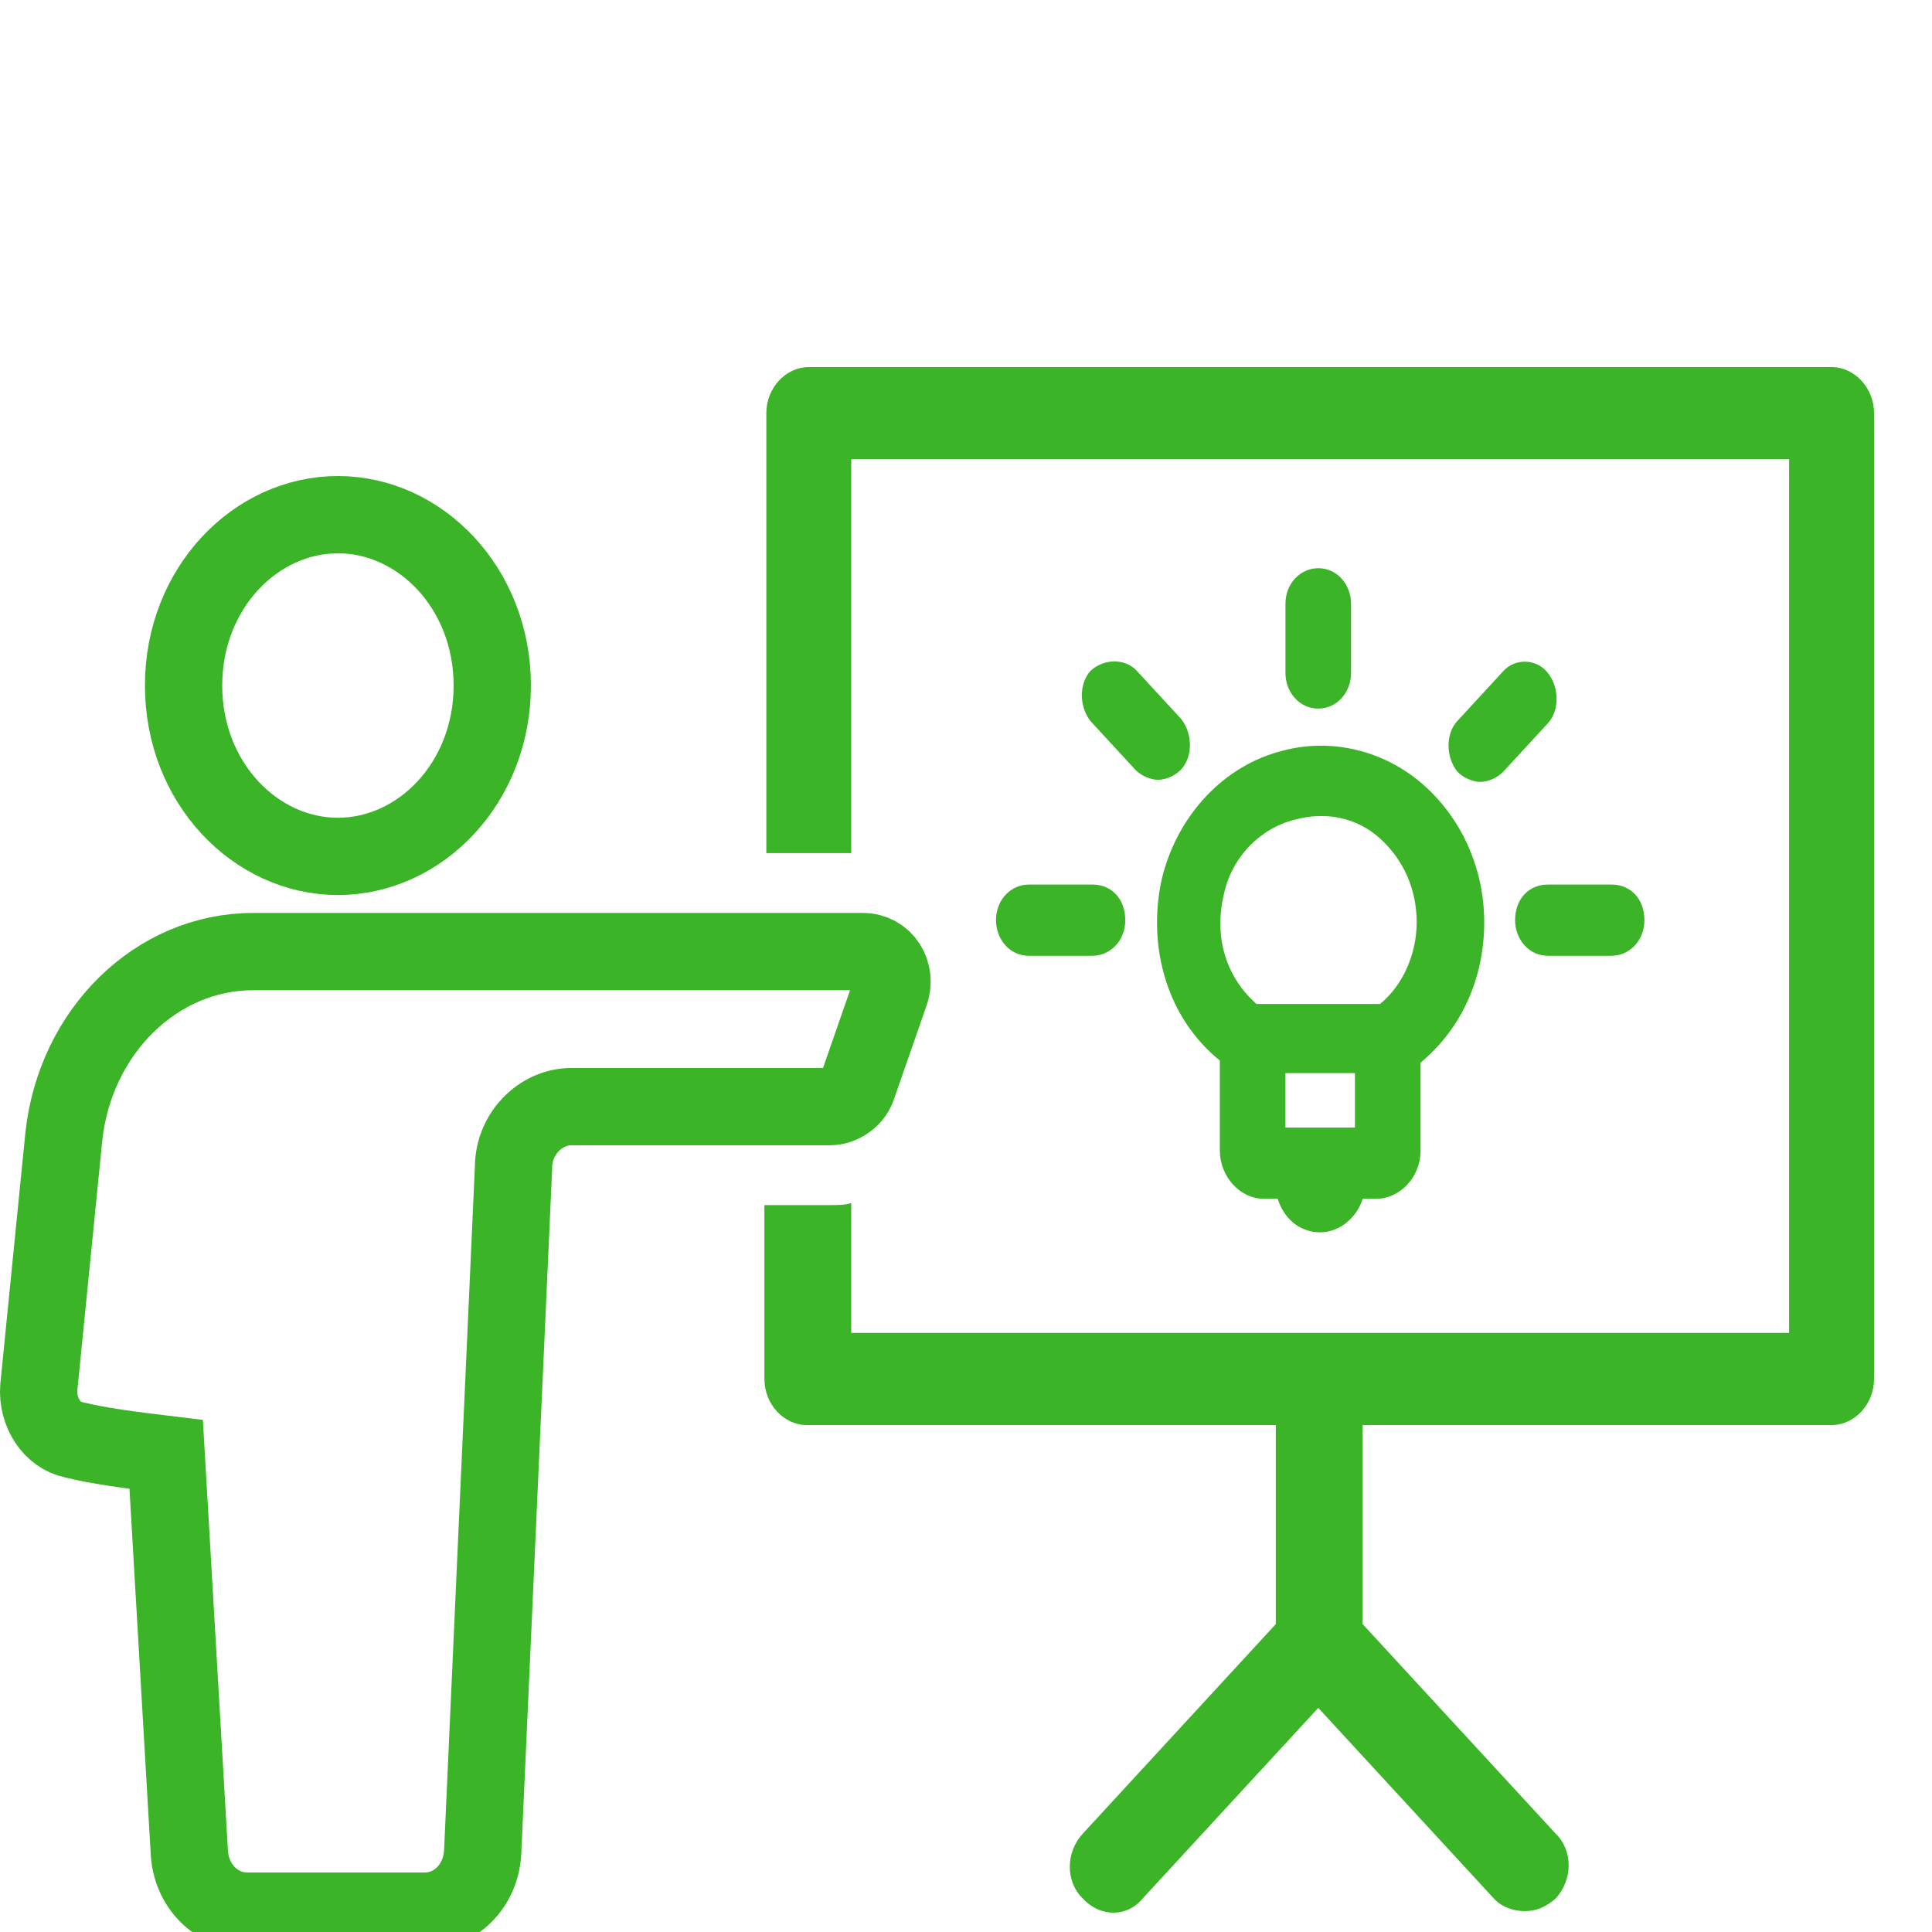 <svg width="100" height="100" viewBox="0 0 100 100" fill="none" xmlns="http://www.w3.org/2000/svg">
<g clip-path="url(#clip0)">
<path d="M60.142 45.459C59.343 49.037 60.442 52.724 63.139 54.893C63.139 54.893 63.139 55.002 63.139 55.11V59.556C63.139 60.857 64.138 62.05 65.436 62.05H66.135C66.435 63.026 67.234 63.785 68.333 63.785C69.332 63.785 70.231 63.026 70.53 62.05H71.229C72.428 62.05 73.527 60.966 73.527 59.556V55.002C75.624 53.267 76.823 50.664 76.823 47.736C76.823 44.917 75.624 42.314 73.627 40.579C71.629 38.844 68.932 38.194 66.435 38.844C63.338 39.603 60.941 42.206 60.142 45.459ZM70.131 55.544V58.363H66.535V55.544H70.131ZM71.429 43.399C72.628 44.483 73.327 46.001 73.327 47.736C73.327 49.363 72.628 50.989 71.429 51.965H65.037C63.438 50.556 62.839 48.495 63.338 46.327C63.738 44.375 65.236 42.856 67.034 42.423C68.632 41.989 70.231 42.314 71.429 43.399Z" fill="#3CB428"/>
<path d="M69.931 34.832V31.254C69.931 30.278 69.232 29.41 68.233 29.41C67.334 29.41 66.535 30.169 66.535 31.254V34.832C66.535 35.808 67.234 36.675 68.233 36.675C69.232 36.675 69.931 35.808 69.931 34.832Z" fill="#3CB428"/>
<path d="M58.844 34.724C58.244 34.073 57.145 34.073 56.446 34.724C55.847 35.374 55.847 36.567 56.446 37.326L58.744 39.82C59.043 40.145 59.543 40.362 59.942 40.362C60.342 40.362 60.841 40.145 61.141 39.82C61.74 39.169 61.74 37.977 61.141 37.218L58.844 34.724Z" fill="#3CB428"/>
<path d="M51.552 47.628C51.552 48.604 52.251 49.471 53.25 49.471H56.546C57.445 49.471 58.244 48.712 58.244 47.628C58.244 46.543 57.545 45.784 56.546 45.784H53.25C52.351 45.784 51.552 46.543 51.552 47.628Z" fill="#3CB428"/>
<path d="M78.421 47.628C78.421 48.604 79.12 49.471 80.119 49.471H83.415C84.314 49.471 85.114 48.712 85.114 47.628C85.114 46.543 84.414 45.784 83.415 45.784H80.119C79.12 45.784 78.421 46.543 78.421 47.628Z" fill="#3CB428"/>
<path d="M77.822 34.724L75.425 37.326C74.825 37.977 74.825 39.17 75.425 39.929C75.724 40.254 76.224 40.471 76.623 40.471C77.023 40.471 77.522 40.254 77.822 39.929L80.119 37.435C80.719 36.784 80.719 35.591 80.119 34.832C79.52 34.073 78.421 34.073 77.822 34.724Z" fill="#3CB428"/>
<path d="M94.802 19H41.863C40.664 19 39.665 20.084 39.665 21.386V44.158H44.06V23.771H92.605V68.99H44.06V62.267C43.761 62.375 43.361 62.375 42.962 62.375H39.566V71.376C39.566 72.677 40.564 73.761 41.763 73.761H66.035V84.063L56.047 94.907C55.148 95.882 55.148 97.401 56.047 98.268C56.946 99.244 58.344 99.244 59.143 98.268L68.233 88.4L77.323 98.268C77.722 98.702 78.321 98.919 78.921 98.919C79.52 98.919 80.019 98.702 80.519 98.268C81.418 97.292 81.418 95.774 80.519 94.907L70.53 84.063V73.761H94.802C96.001 73.761 97 72.677 97 71.376V21.386C97 20.084 96.001 19 94.802 19Z" fill="#3CB428"/>
<path d="M44.36 56.303L46.058 51.423C46.458 50.339 45.758 49.254 44.66 49.254H13.096C8.101 49.254 3.906 53.375 3.307 58.797L2.008 71.809C1.909 73.111 2.708 74.303 3.806 74.52C5.105 74.846 6.803 75.062 8.601 75.279L9.8 95.882C9.899 97.618 11.198 98.919 12.796 98.919H21.986C23.584 98.919 24.882 97.618 24.982 95.882L26.58 60.423C26.58 58.688 27.979 57.279 29.577 57.279H42.962C43.561 57.279 44.16 56.845 44.36 56.303Z" stroke="#3CB428" stroke-width="4"/>
<path d="M25.479 35.483C25.479 40.525 21.751 44.327 17.491 44.327C13.23 44.327 9.502 40.525 9.502 35.483C9.502 30.441 13.23 26.639 17.491 26.639C21.751 26.639 25.479 30.441 25.479 35.483Z" stroke="#3CB428" stroke-width="4"/>
</g>
<defs>
<clipPath id="clip0">
<rect width="100" height="100" fill="white"/>
</clipPath>
</defs>
</svg>
